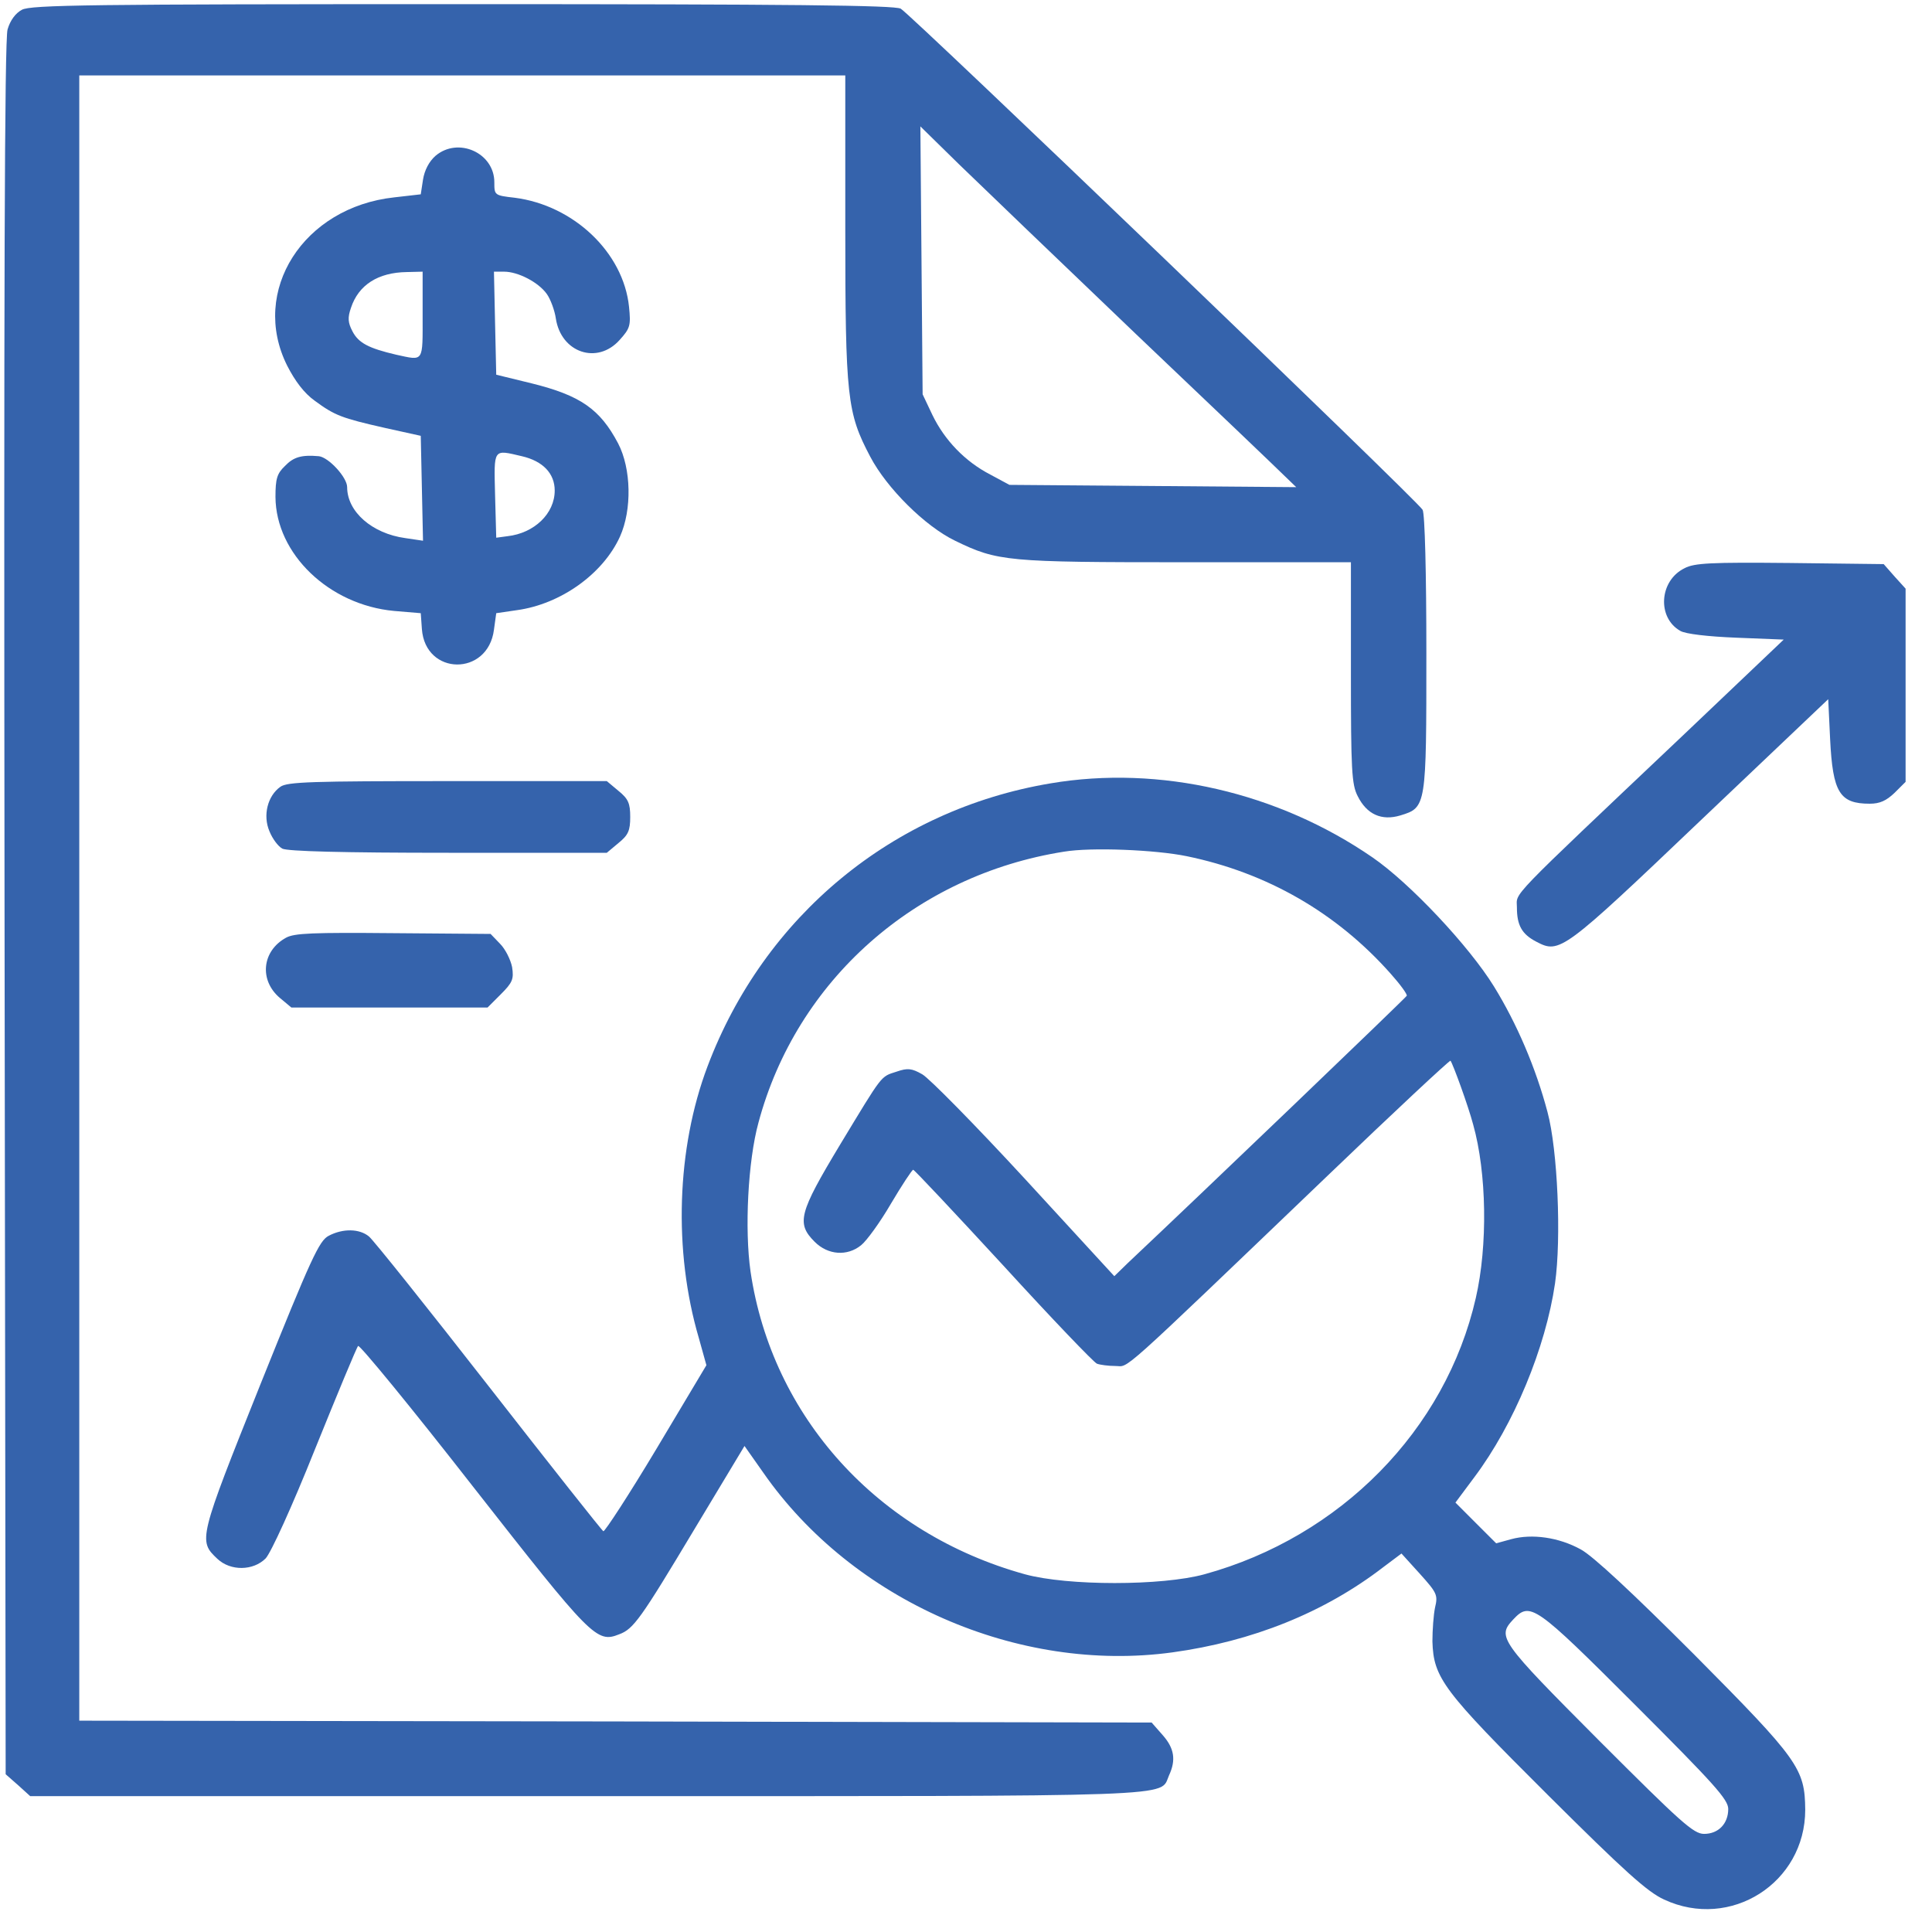 <svg width="60" height="60" viewBox="0 0 60 60" fill="none" xmlns="http://www.w3.org/2000/svg">
<g clip-path="url(#clip0_1226_30281)">
<path d="M0.68 0.304C0.481 0.41 0.317 0.632 0.235 0.914C0.141 1.218 0.118 9.234 0.141 28.218L0.176 55.101L0.563 55.441L0.938 55.781H18.235C37.032 55.781 36.001 55.816 36.305 55.136C36.528 54.656 36.469 54.293 36.106 53.883L35.766 53.496L19.114 53.461L2.462 53.437V27.89V2.343H14.356H26.251V7.054C26.251 12.363 26.309 12.82 27.024 14.179C27.54 15.164 28.735 16.347 29.661 16.793C30.985 17.437 31.266 17.461 36.821 17.461H41.954V20.883C41.954 23.918 41.977 24.363 42.165 24.726C42.446 25.289 42.903 25.5 43.489 25.324C44.297 25.078 44.297 25.054 44.297 20.273C44.297 17.824 44.251 15.949 44.18 15.832C44.04 15.562 28.301 0.457 27.973 0.269C27.774 0.164 24.622 0.129 14.356 0.129C2.813 0.129 0.95 0.152 0.68 0.304ZM35.274 10.371C37.63 12.609 39.715 14.601 39.903 14.789L40.255 15.129L35.801 15.093L31.348 15.058L30.762 14.742C29.965 14.332 29.333 13.664 28.958 12.89L28.653 12.246L28.618 8.086L28.583 3.925L29.79 5.109C30.458 5.754 32.919 8.121 35.274 10.371Z" fill="#3563AC"/>
<path d="M13.524 4.84C13.325 5.016 13.184 5.285 13.137 5.578L13.067 6.035L12.246 6.129C9.422 6.434 7.758 9.035 8.918 11.355C9.164 11.836 9.446 12.211 9.774 12.445C10.395 12.902 10.606 12.984 11.953 13.289L13.067 13.535L13.102 15.164L13.137 16.793L12.586 16.711C11.555 16.57 10.781 15.891 10.781 15.129C10.781 14.824 10.207 14.203 9.903 14.168C9.364 14.121 9.117 14.191 8.848 14.473C8.602 14.707 8.555 14.871 8.555 15.434C8.567 17.203 10.219 18.785 12.235 18.973L13.067 19.043L13.102 19.535C13.207 20.988 15.153 21.012 15.34 19.558L15.411 19.043L16.055 18.949C17.414 18.762 18.727 17.824 19.254 16.664C19.629 15.832 19.606 14.555 19.196 13.77C18.633 12.703 18.024 12.281 16.512 11.906L15.411 11.637L15.375 10.043L15.34 8.437H15.656C16.09 8.437 16.723 8.766 16.981 9.129C17.098 9.293 17.227 9.644 17.262 9.891C17.426 10.957 18.551 11.332 19.242 10.559C19.571 10.195 19.594 10.113 19.535 9.527C19.36 7.84 17.813 6.375 15.985 6.141C15.352 6.07 15.352 6.059 15.352 5.66C15.352 4.746 14.227 4.242 13.524 4.84ZM13.125 9.785C13.125 11.273 13.172 11.203 12.305 11.016C11.45 10.816 11.133 10.652 10.946 10.289C10.805 10.02 10.793 9.867 10.899 9.562C11.133 8.848 11.742 8.461 12.633 8.449L13.125 8.437V9.785ZM16.207 14.168C16.864 14.32 17.227 14.707 17.227 15.234C17.227 15.949 16.594 16.558 15.762 16.652L15.411 16.699L15.375 15.375C15.34 13.91 15.305 13.957 16.207 14.168Z" fill="#3563AC"/>
<path d="M52.312 17.648C51.527 18.035 51.457 19.183 52.184 19.593C52.336 19.687 53.039 19.769 53.918 19.804L55.395 19.863L52.277 22.828C46.723 28.089 47.109 27.691 47.109 28.183C47.109 28.734 47.262 29.015 47.719 29.249C48.434 29.624 48.539 29.554 52.793 25.499L56.777 21.714L56.836 22.956C56.918 24.609 57.129 24.96 58.066 24.96C58.383 24.96 58.582 24.866 58.84 24.62L59.18 24.281V21.281V18.281L58.84 17.906L58.5 17.519L55.582 17.484C53.133 17.46 52.617 17.484 52.312 17.648Z" fill="#3563AC"/>
<path d="M32.625 24.328C27.727 25.148 23.731 28.453 21.973 33.117C21.012 35.66 20.907 38.847 21.703 41.554L21.938 42.398L20.391 44.988C19.535 46.418 18.785 47.566 18.738 47.554C18.692 47.531 17.098 45.515 15.188 43.066C13.278 40.617 11.602 38.519 11.461 38.402C11.168 38.156 10.653 38.144 10.207 38.379C9.914 38.531 9.668 39.058 8.086 42.996C6.164 47.8 6.153 47.847 6.75 48.41C7.16 48.797 7.864 48.785 8.25 48.398C8.414 48.222 9.059 46.816 9.785 45C10.477 43.289 11.075 41.847 11.121 41.8C11.168 41.754 12.774 43.711 14.684 46.16C18.375 50.871 18.528 51.035 19.231 50.754C19.676 50.59 19.899 50.273 21.563 47.496L23.121 44.906L23.707 45.738C26.473 49.711 31.617 51.972 36.41 51.316C38.883 50.976 41.121 50.086 42.961 48.668L43.524 48.246L44.098 48.879C44.625 49.465 44.66 49.535 44.567 49.922C44.52 50.144 44.485 50.625 44.485 50.976C44.52 52.113 44.813 52.5 48.071 55.746C50.45 58.113 51.164 58.758 51.68 58.992C53.742 59.953 56.063 58.476 56.063 56.203C56.051 54.925 55.864 54.656 52.606 51.375C50.696 49.465 49.465 48.316 49.09 48.117C48.41 47.742 47.578 47.625 46.934 47.8L46.465 47.929L45.832 47.297L45.2 46.664L45.785 45.879C47.016 44.238 48 41.859 48.293 39.855C48.492 38.461 48.375 35.707 48.059 34.535C47.696 33.164 47.11 31.793 46.395 30.633C45.621 29.379 43.782 27.422 42.621 26.625C39.692 24.609 36.012 23.754 32.625 24.328ZM36.856 26.59C39.352 27.105 41.508 28.347 43.184 30.234C43.477 30.562 43.711 30.879 43.688 30.925C43.664 30.984 37.196 37.183 35.028 39.222L34.606 39.633L31.817 36.597C30.282 34.933 28.852 33.48 28.641 33.363C28.313 33.175 28.184 33.164 27.844 33.281C27.34 33.445 27.434 33.328 26.086 35.554C24.809 37.675 24.727 37.992 25.301 38.566C25.711 38.976 26.309 39.023 26.742 38.672C26.907 38.543 27.328 37.968 27.668 37.383C28.008 36.808 28.325 36.328 28.36 36.328C28.395 36.328 29.649 37.664 31.16 39.304C32.66 40.945 33.973 42.316 34.067 42.351C34.16 42.386 34.418 42.422 34.641 42.422C35.086 42.422 34.571 42.89 41.227 36.515C43.301 34.523 45.024 32.918 45.047 32.941C45.129 33.058 45.598 34.347 45.75 34.922C46.172 36.422 46.207 38.683 45.832 40.312C44.895 44.414 41.625 47.73 37.407 48.89C36.082 49.254 33.153 49.254 31.828 48.89C27.258 47.625 23.977 44.004 23.309 39.492C23.121 38.179 23.227 36.058 23.555 34.863C24.738 30.445 28.43 27.175 33.047 26.449C33.891 26.308 35.883 26.39 36.856 26.59ZM50.766 52.933C53.239 55.406 53.672 55.886 53.672 56.179C53.672 56.636 53.367 56.953 52.922 56.953C52.594 56.953 52.207 56.601 49.653 54.047C46.571 50.953 46.489 50.836 46.992 50.297C47.52 49.734 47.66 49.828 50.766 52.933Z" fill="#3563AC"/>
<path d="M8.708 24.434C8.31 24.715 8.157 25.324 8.368 25.816C8.462 26.051 8.638 26.285 8.767 26.355C8.931 26.438 10.63 26.484 13.935 26.484H18.845L19.208 26.18C19.513 25.934 19.572 25.793 19.572 25.371C19.572 24.949 19.513 24.809 19.208 24.562L18.845 24.258H13.9C9.693 24.258 8.919 24.281 8.708 24.434Z" fill="#3563AC"/>
<path d="M8.884 29.121C8.134 29.531 8.04 30.445 8.697 30.996L9.048 31.289H12.095H15.142L15.552 30.879C15.915 30.516 15.962 30.41 15.904 30.035C15.857 29.801 15.693 29.473 15.529 29.309L15.236 29.004L12.212 28.98C9.704 28.957 9.142 28.98 8.884 29.121Z" fill="#3563AC"/>
</g>
<defs>
<clipPath id="clip0_1226_30281">
<rect width="60" height="60" fill="white"/>
</clipPath>
</defs>
</svg>
